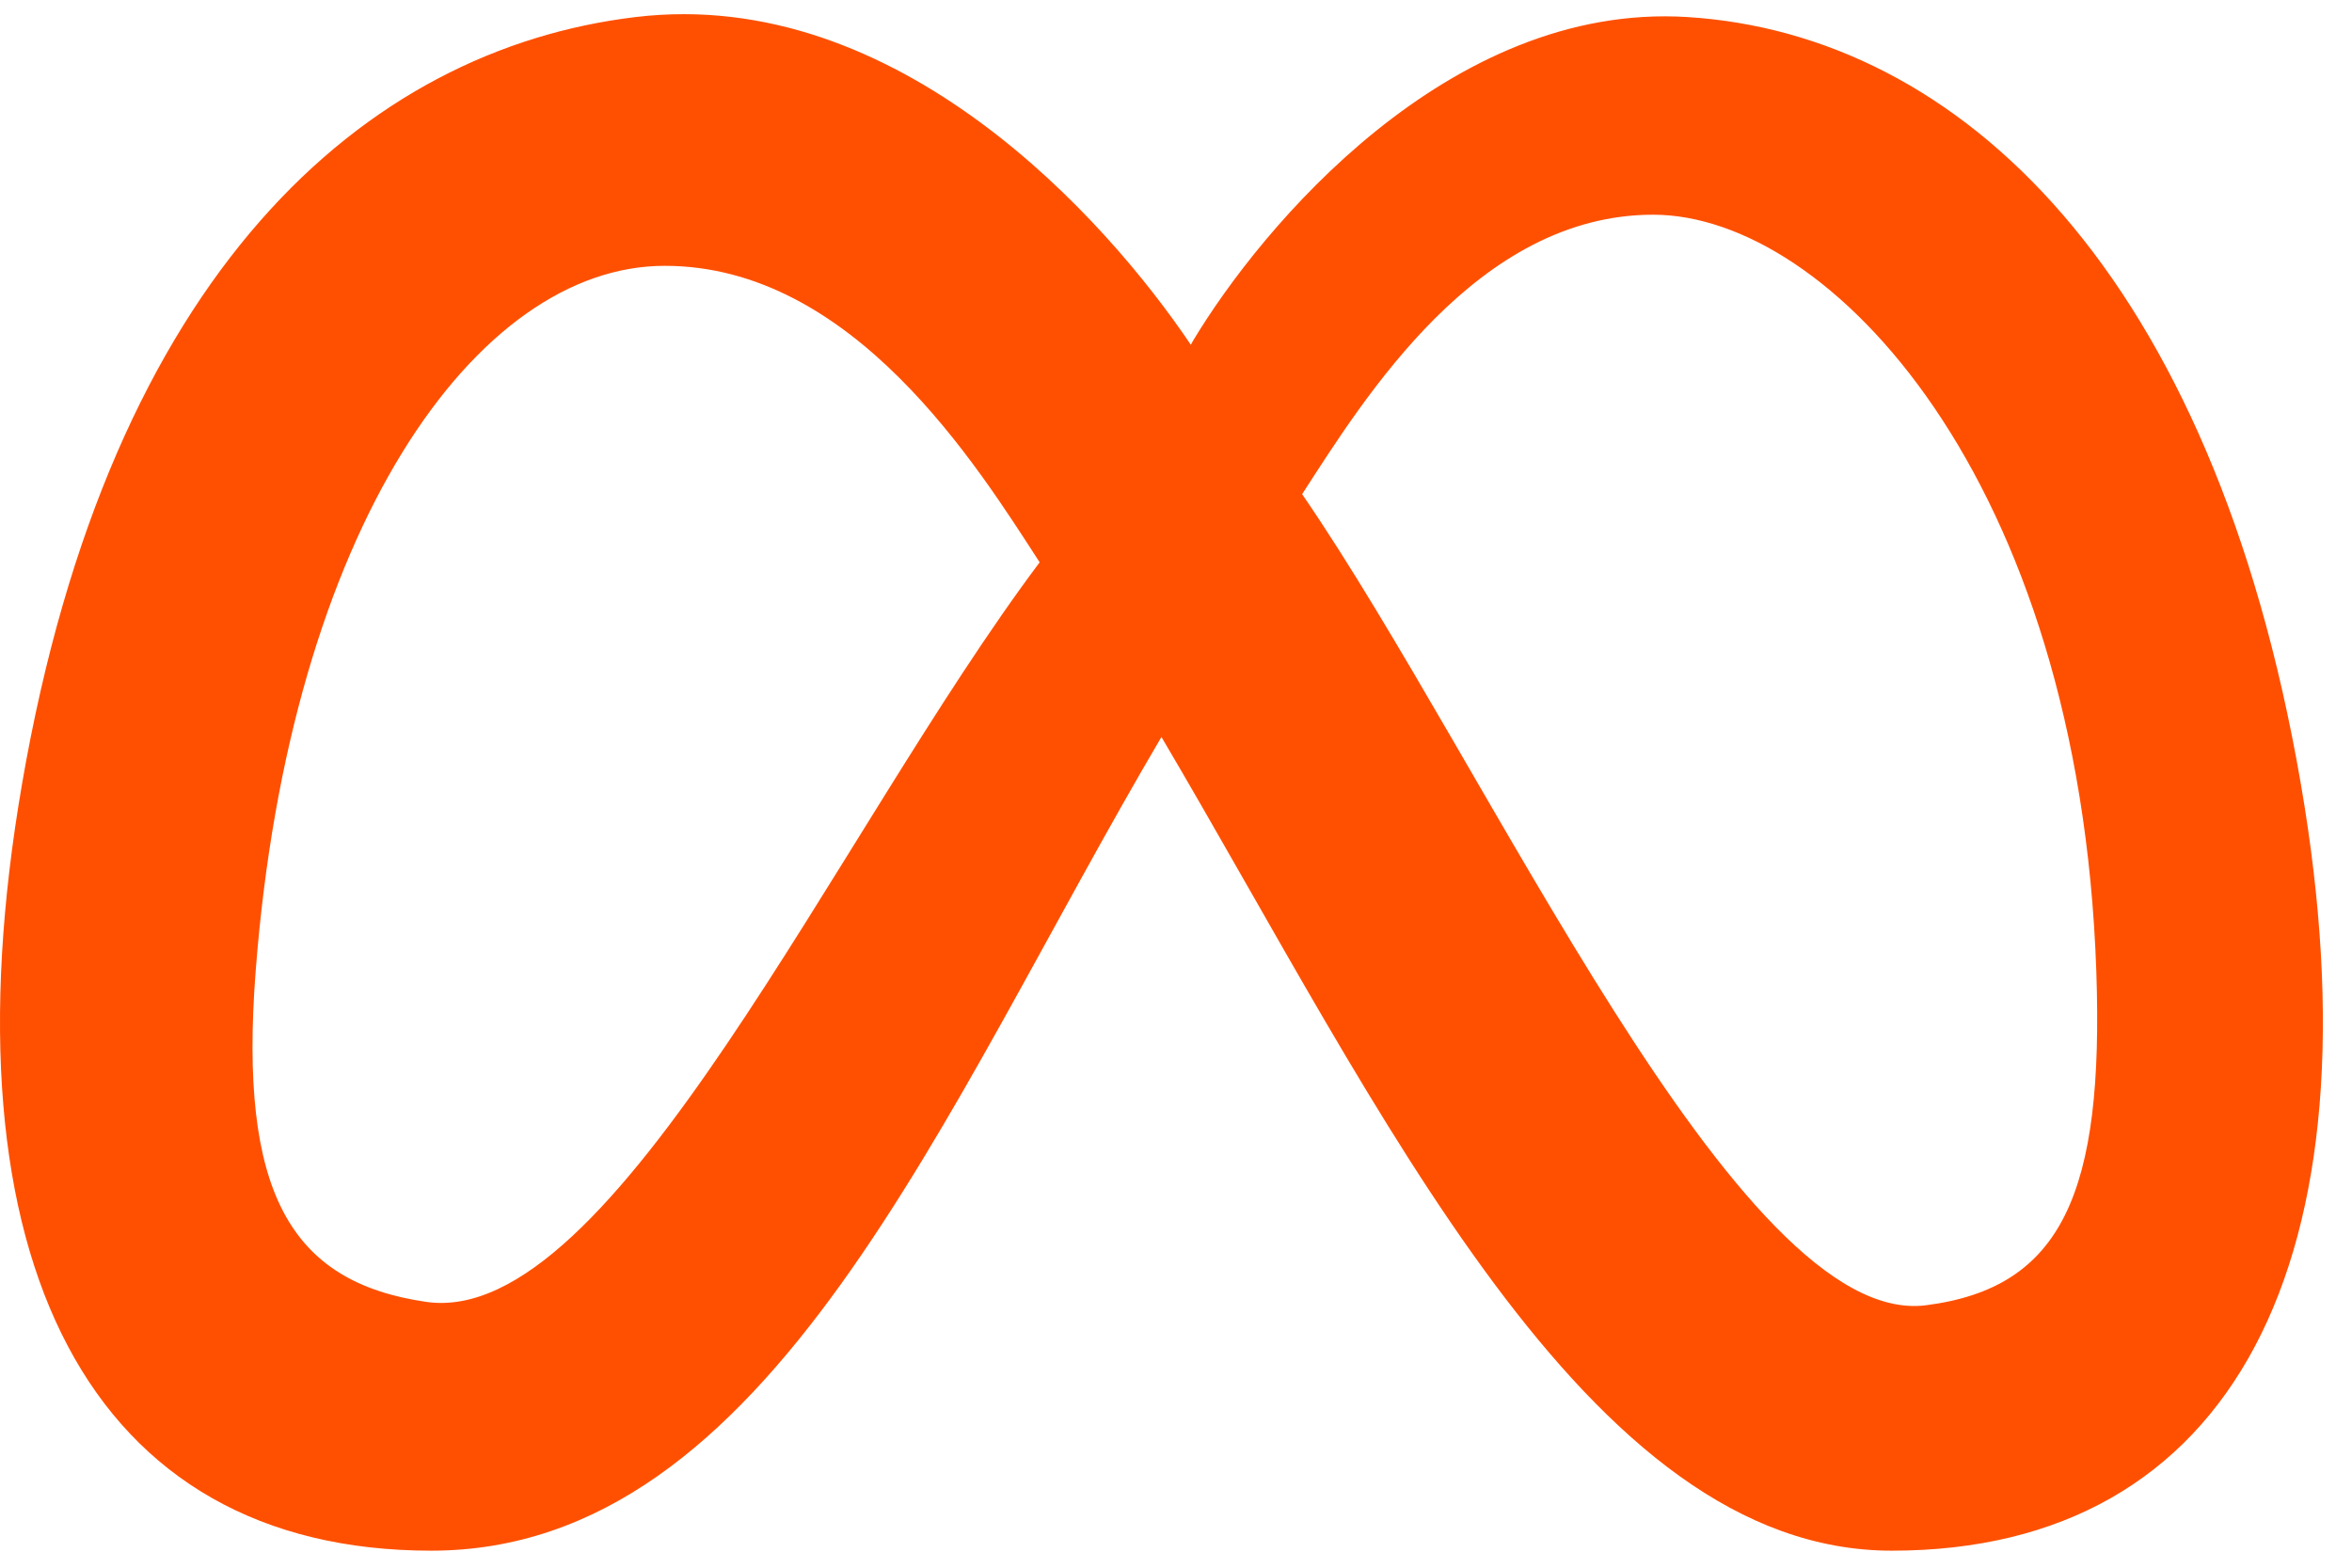 <svg xmlns="http://www.w3.org/2000/svg" width="69" height="46" viewBox="0 0 69 46" fill="none"><path d="M18.647 0.5C26.333 -0.42 32.45 6.422 34.935 10.117L34.999 10C37 6.667 42.5 0.063 49.499 0.5C57.499 1.001 64.913 8.001 67.499 23C69.913 37 65.499 45.501 55.499 45.501C46.52 45.501 40.544 32.598 34.073 21.625C27.609 32.598 22.609 45.501 12.647 45.501C2.647 45.501 -1.767 37 0.647 23C3.233 8.001 10.688 1.453 18.647 0.5ZM48.499 6.3C43.343 6.3 40.033 11.667 38.2 14.5C43.7 22.501 51 39 56.499 38.3C60.498 37.791 61.724 35 61.499 28.5C60.999 14.001 53.656 6.3 48.499 6.3ZM19.5 7.8C13.974 7.8 8.5 15.501 7.5 28.5C7.001 34.985 8.51 37.62 12.499 38.2C17.999 39 24.5 24.5 30.5 16.5C28.666 13.667 25.024 7.8 19.5 7.8Z" fill="#FF5001"></path></svg>